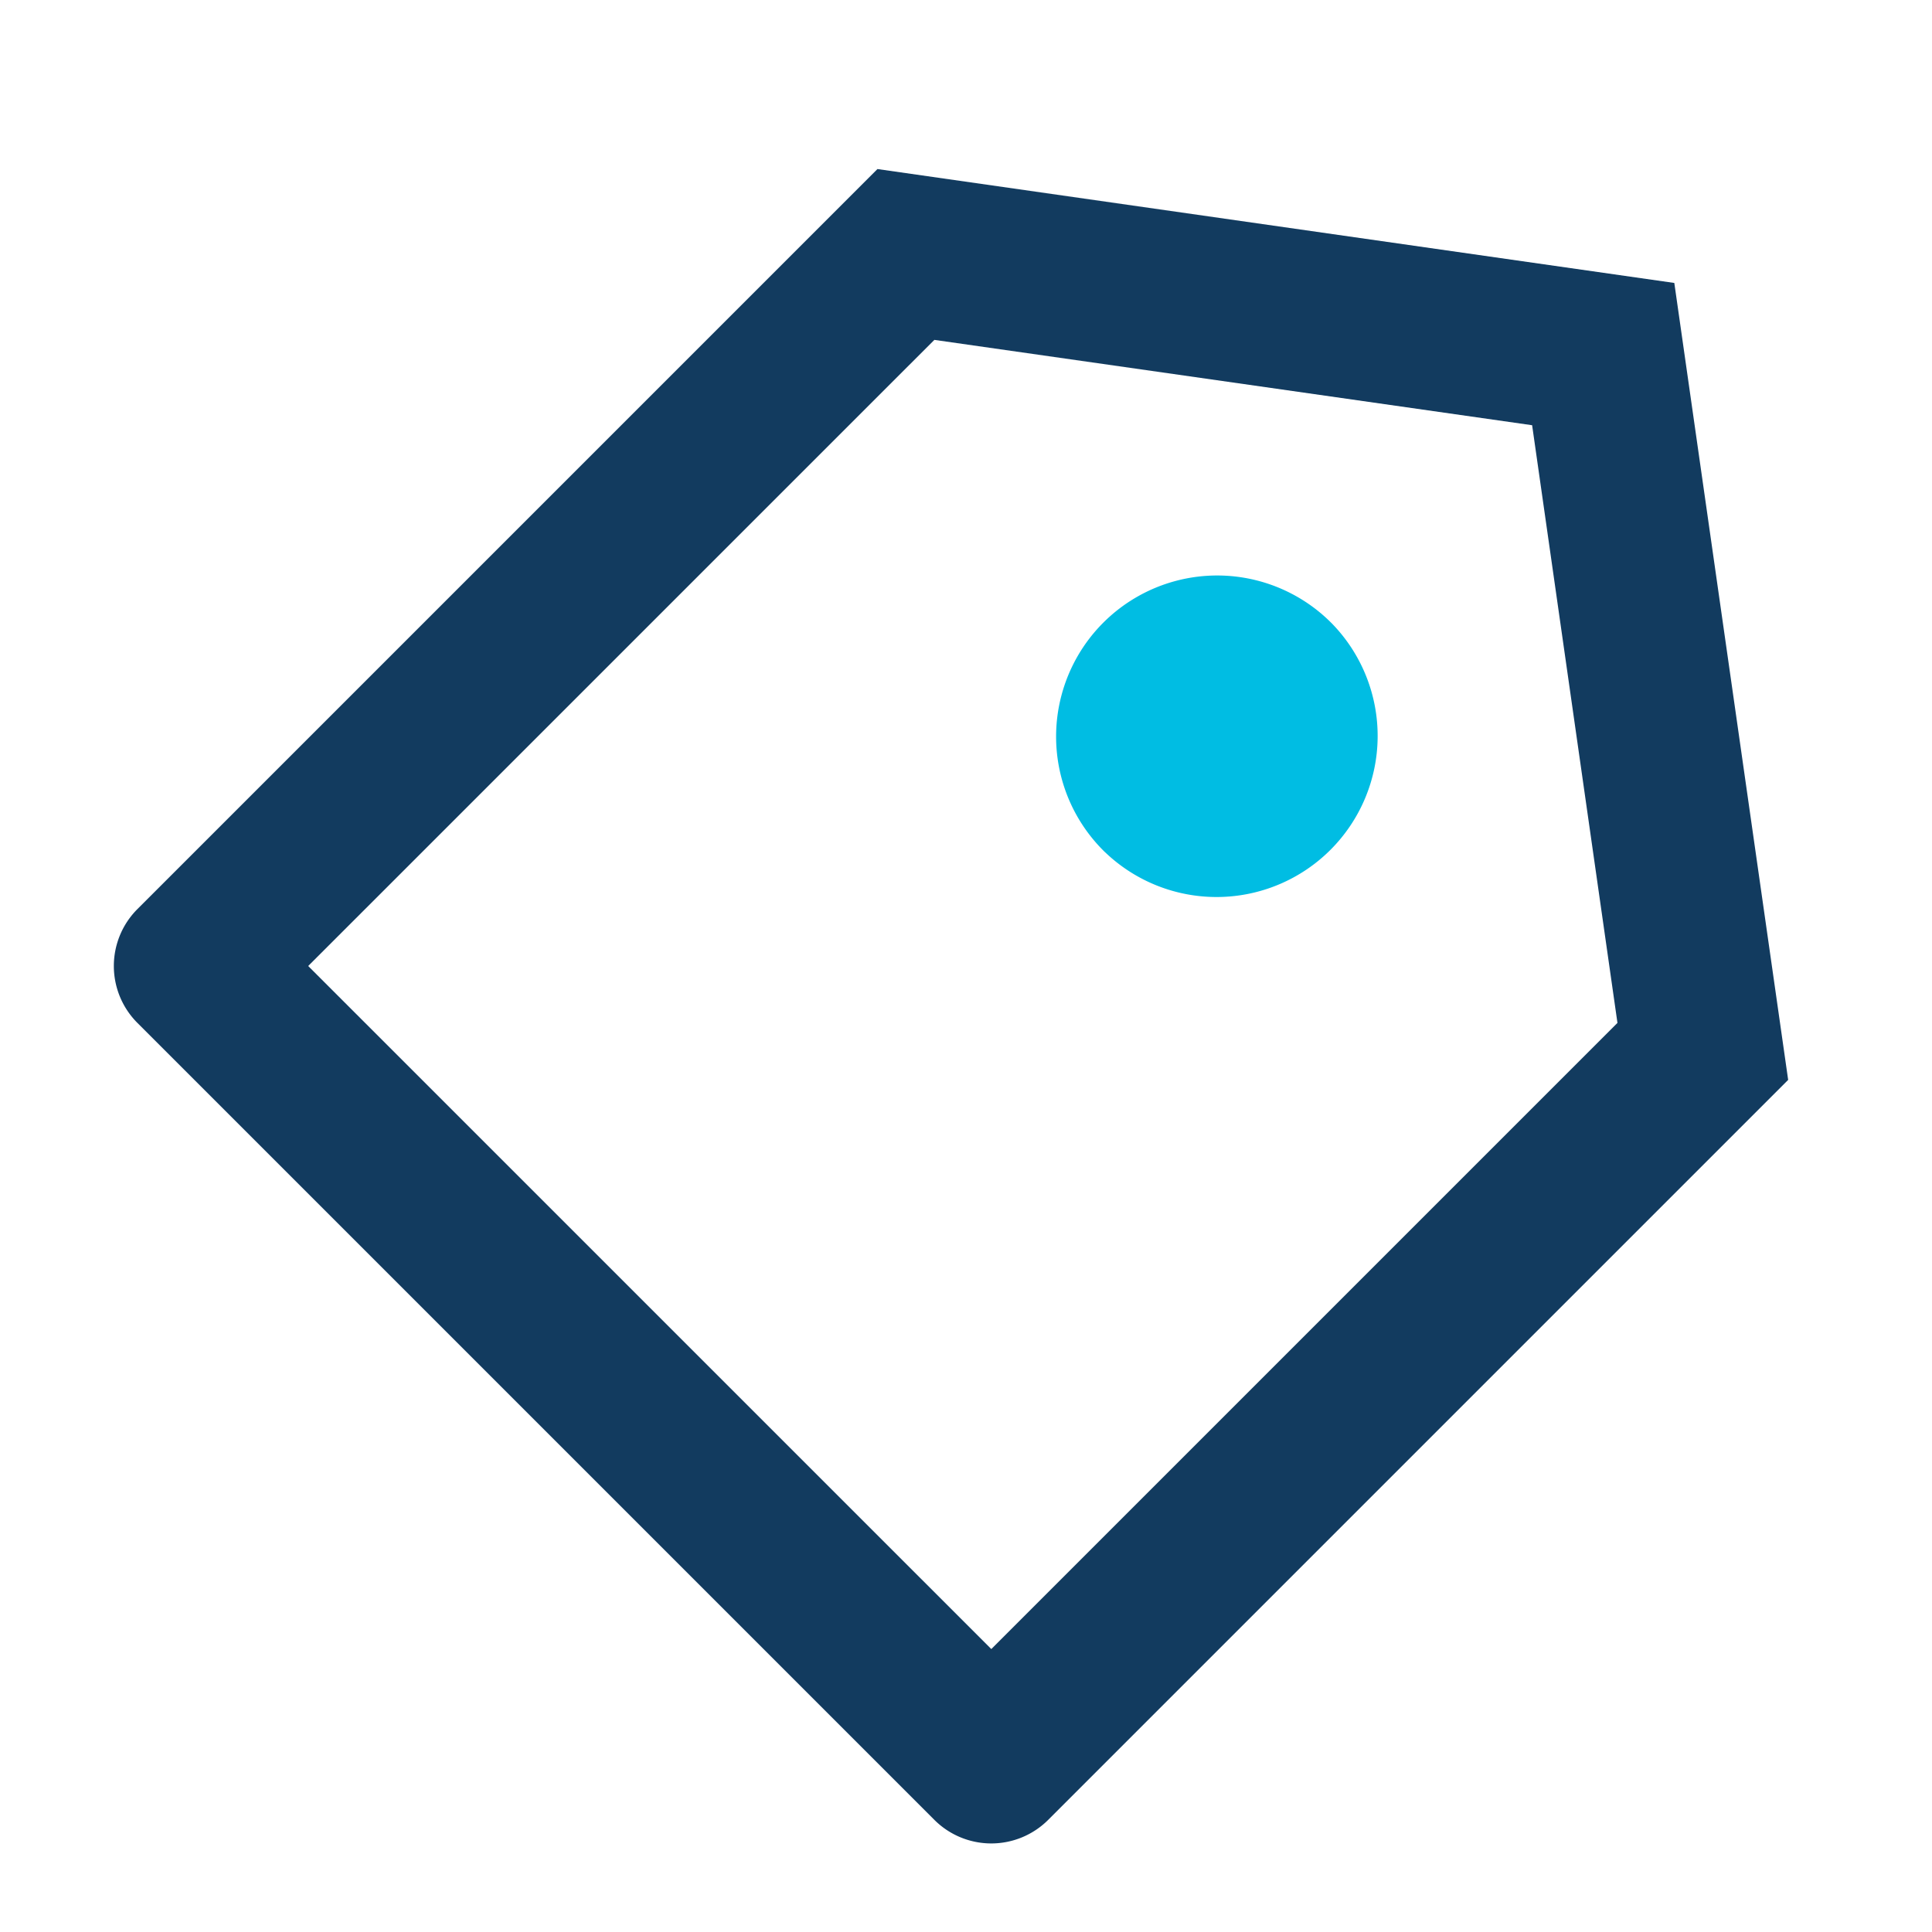 <svg width="42" height="42" viewBox="0 0 42 42" fill="none" xmlns="http://www.w3.org/2000/svg"><path d="M19.075 3.675l17.323 2.476 2.475 17.325-16.086 16.086a1.75 1.75 0 0 1-2.475 0L2.987 22.237a1.75 1.75 0 0 1 0-2.474L19.075 3.675zm1.237 3.714L6.7 21l14.85 14.849 13.612-13.612-1.855-12.993-12.994-1.855z" fill="#123B5F"/><path d="M24.022 18.526a3.502 3.502 0 1 1 4.953-4.951 3.502 3.502 0 0 1-4.953 4.95z" fill="#00BDE3"/></svg>